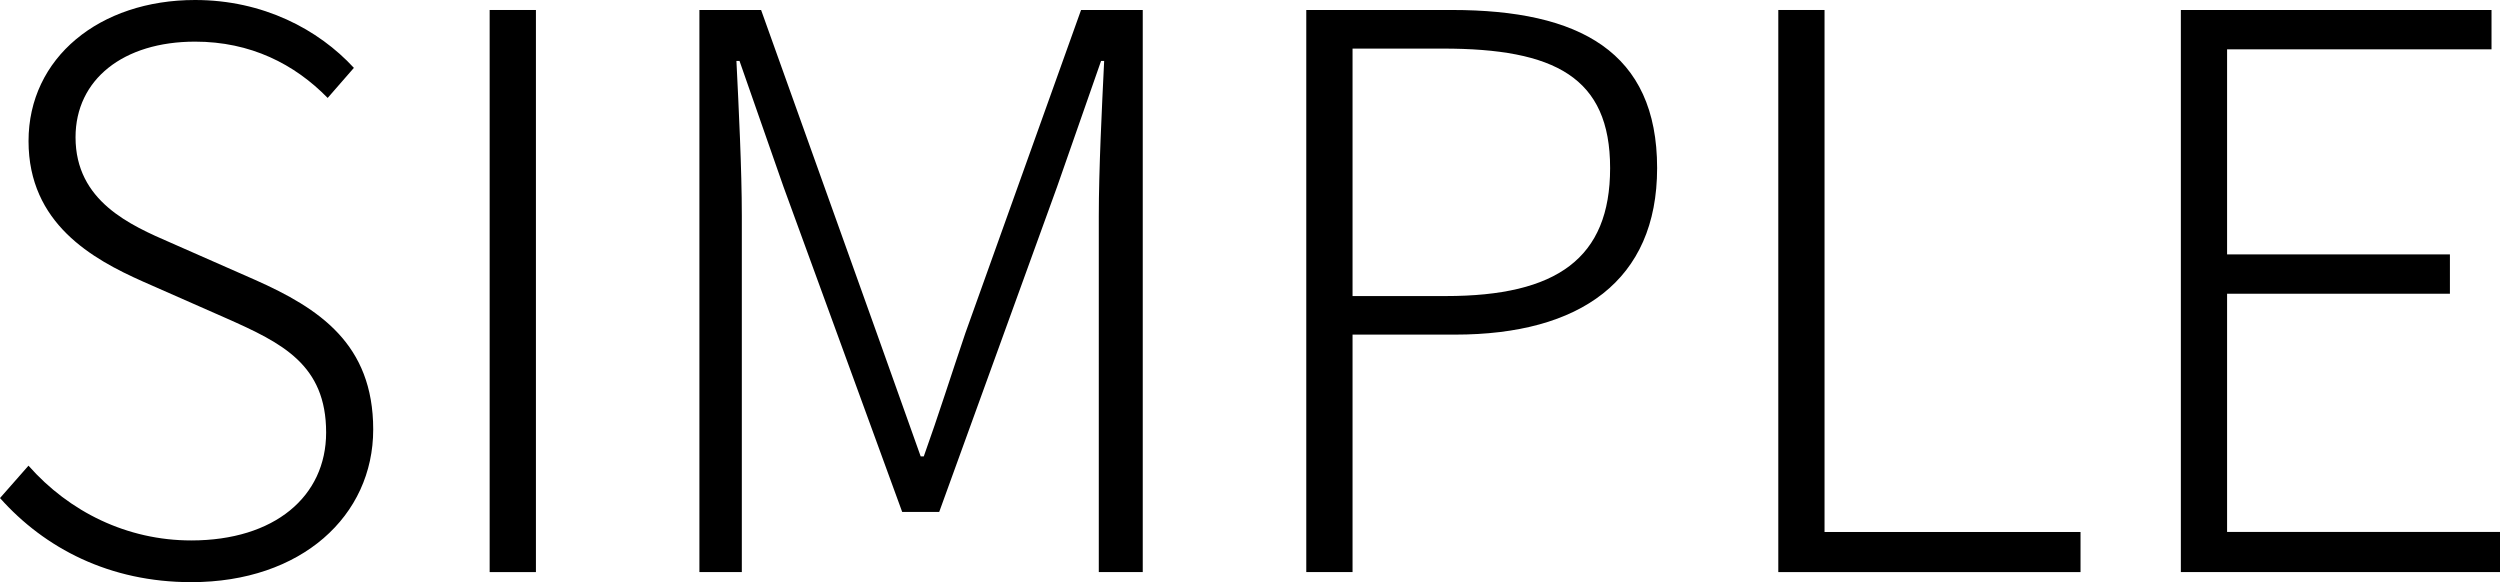 <?xml version="1.0" encoding="UTF-8"?>
<svg id="b" data-name="レイヤー 2" xmlns="http://www.w3.org/2000/svg" width="68.079" height="15.853" viewBox="0 0 68.079 15.853">
  <g id="c" data-name="デザイン">
    <g id="d" data-name="コンポーネント 15 1">
      <g id="e" data-name="SIMPLE" isolation="isolate">
        <g isolation="isolate">
          <path d="m0,13.563l.776-.882c1.112,1.26,2.688,2.036,4.431,2.036,2.268,0,3.674-1.196,3.674-2.939,0-1.848-1.197-2.436-2.709-3.107l-2.288-1.008c-1.364-.608-3.107-1.574-3.107-3.82C.776,1.575,2.708,0,5.312,0c1.848,0,3.359.798,4.325,1.848l-.714.819c-.903-.924-2.1-1.533-3.611-1.533-1.952,0-3.255,1.029-3.255,2.604,0,1.742,1.491,2.394,2.604,2.877l2.289,1.008c1.742.776,3.213,1.742,3.213,4.072,0,2.352-1.953,4.158-4.955,4.158-2.227,0-3.99-.924-5.207-2.289Z"/>
          <path d="m13.334.272h1.26v15.307h-1.26V.272Z"/>
          <path d="m19.046.272h1.68l3.149,8.798c.398,1.112.798,2.247,1.197,3.359h.084c.398-1.112.756-2.247,1.133-3.359L29.439.272h1.68v15.307h-1.197V5.879c0-1.26.084-2.939.146-4.22h-.084l-1.196,3.422-3.212,8.86h-1.008l-3.234-8.86-1.196-3.422h-.084c.063,1.28.147,2.96.147,4.22v9.7h-1.155V.272Z"/>
          <path d="m35.572.272h3.969c3.465,0,5.585,1.135,5.585,4.305,0,3.065-2.1,4.535-5.501,4.535h-2.793v6.467h-1.26V.272Zm3.801,7.79c3.023,0,4.473-1.028,4.473-3.485,0-2.478-1.512-3.254-4.557-3.254h-2.457v6.739h2.541Z"/>
          <path d="m48.425.272h1.26v14.215h6.971v1.092h-8.23V.272Z"/>
          <path d="m59.387.272h8.461v1.071h-7.201v5.585h6.068v1.07h-6.068v6.488h7.433v1.092h-8.692V.272Z"/>
        </g>
      </g>
    </g>
  </g>
</svg>